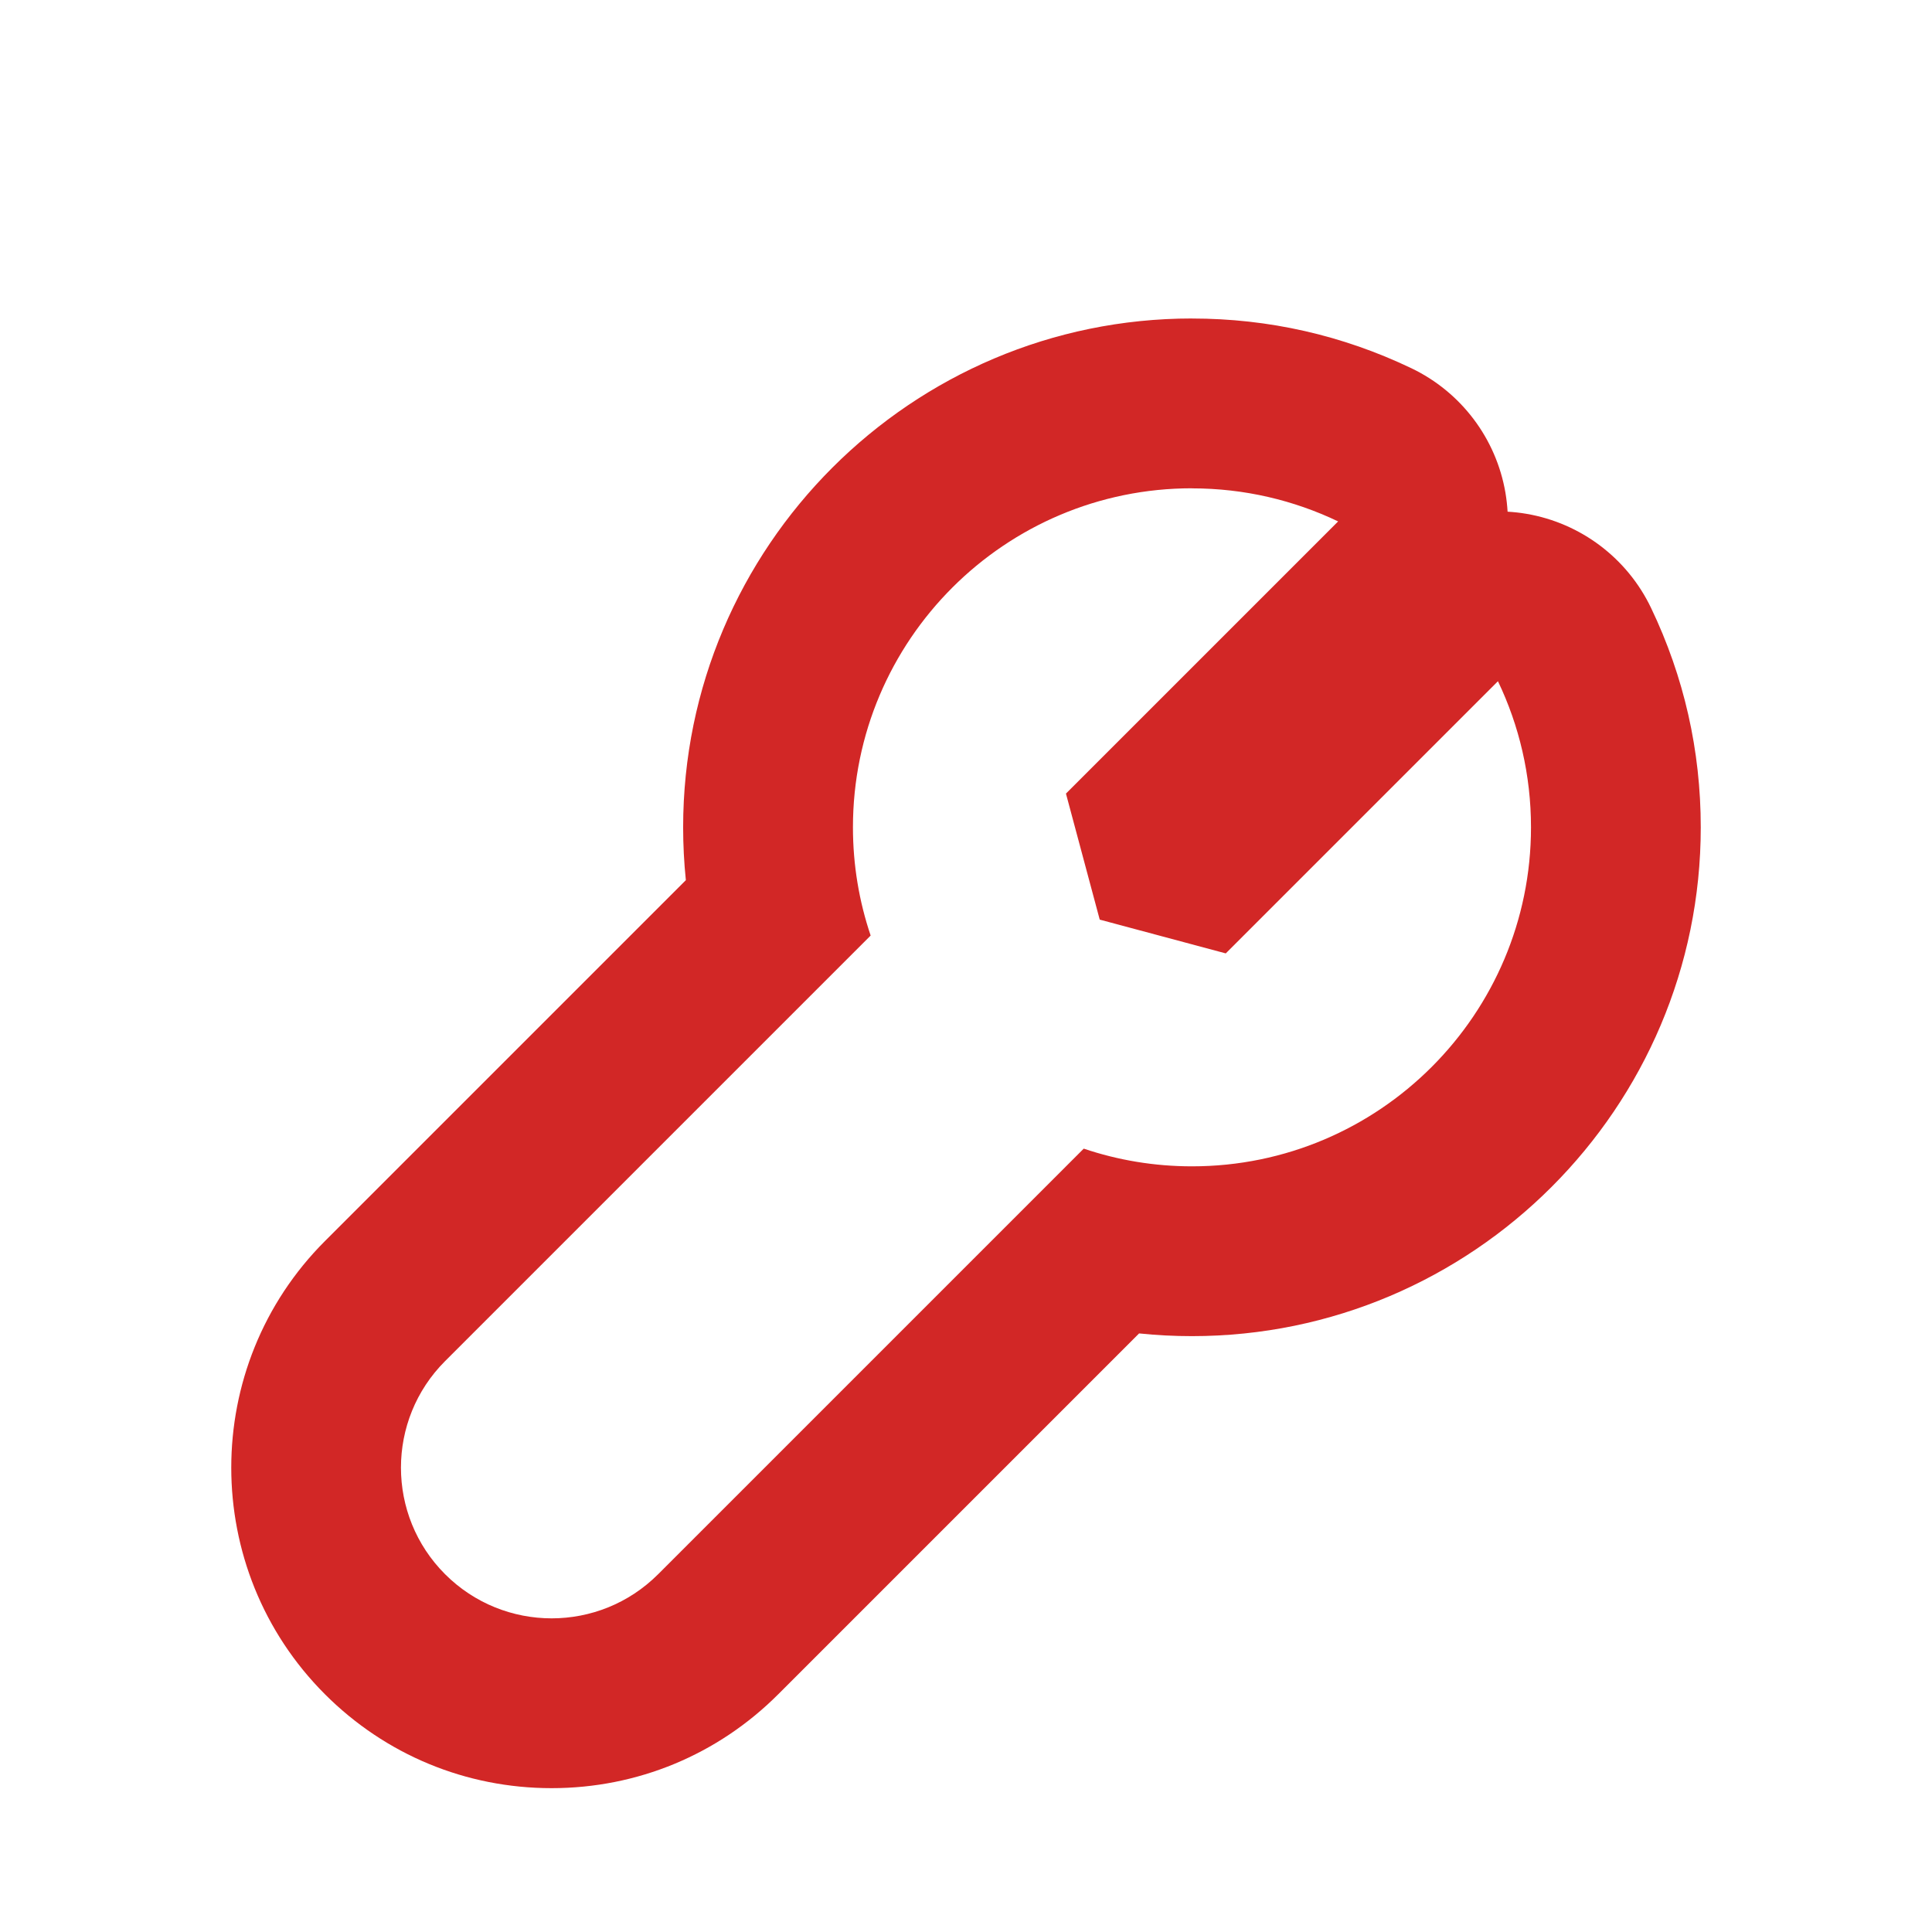 <?xml version="1.0" encoding="UTF-8"?><svg id="Layer_1" xmlns="http://www.w3.org/2000/svg" viewBox="0 0 512 512"><defs><style>.cls-1{fill:#d22726;}</style></defs><path class="cls-1" d="m315.89,129.42c13.87,0,27,3.15,38.73,8.76l-72.13,72.13,8.95,33.4,33.4,8.95,72.13-72.13c5.62,11.73,8.76,24.86,8.76,38.72,0,49.58-40.26,89.84-89.84,89.84-10.03,0-19.68-1.65-28.69-4.69l-112.78,112.78c-7.8,7.8-18.02,11.7-28.23,11.7s-20.44-3.9-28.24-11.7c-15.59-15.59-15.59-40.88,0-56.47l112.78-112.78c-3.04-9.01-4.69-18.66-4.69-28.69,0-49.58,40.26-89.84,89.84-89.84m0-45c-74.35,0-134.84,60.49-134.84,134.84,0,4.7.24,9.37.72,14.01l-95.64,95.64c-33.11,33.11-33.11,86.99,0,120.11,16.04,16.04,37.37,24.88,60.06,24.88s44.02-8.83,60.06-24.88l95.63-95.63c4.64.48,9.31.72,14.01.72,74.35,0,134.84-60.49,134.84-134.84,0-20.33-4.43-39.9-13.18-58.16-6.31-13.17-18.61-22.46-33-24.92-1.67-.29-3.34-.47-5.01-.57-.1-1.67-.29-3.34-.57-5.01-2.46-14.39-11.75-26.69-24.92-33-18.26-8.74-37.83-13.18-58.16-13.18h0Z"/></svg>